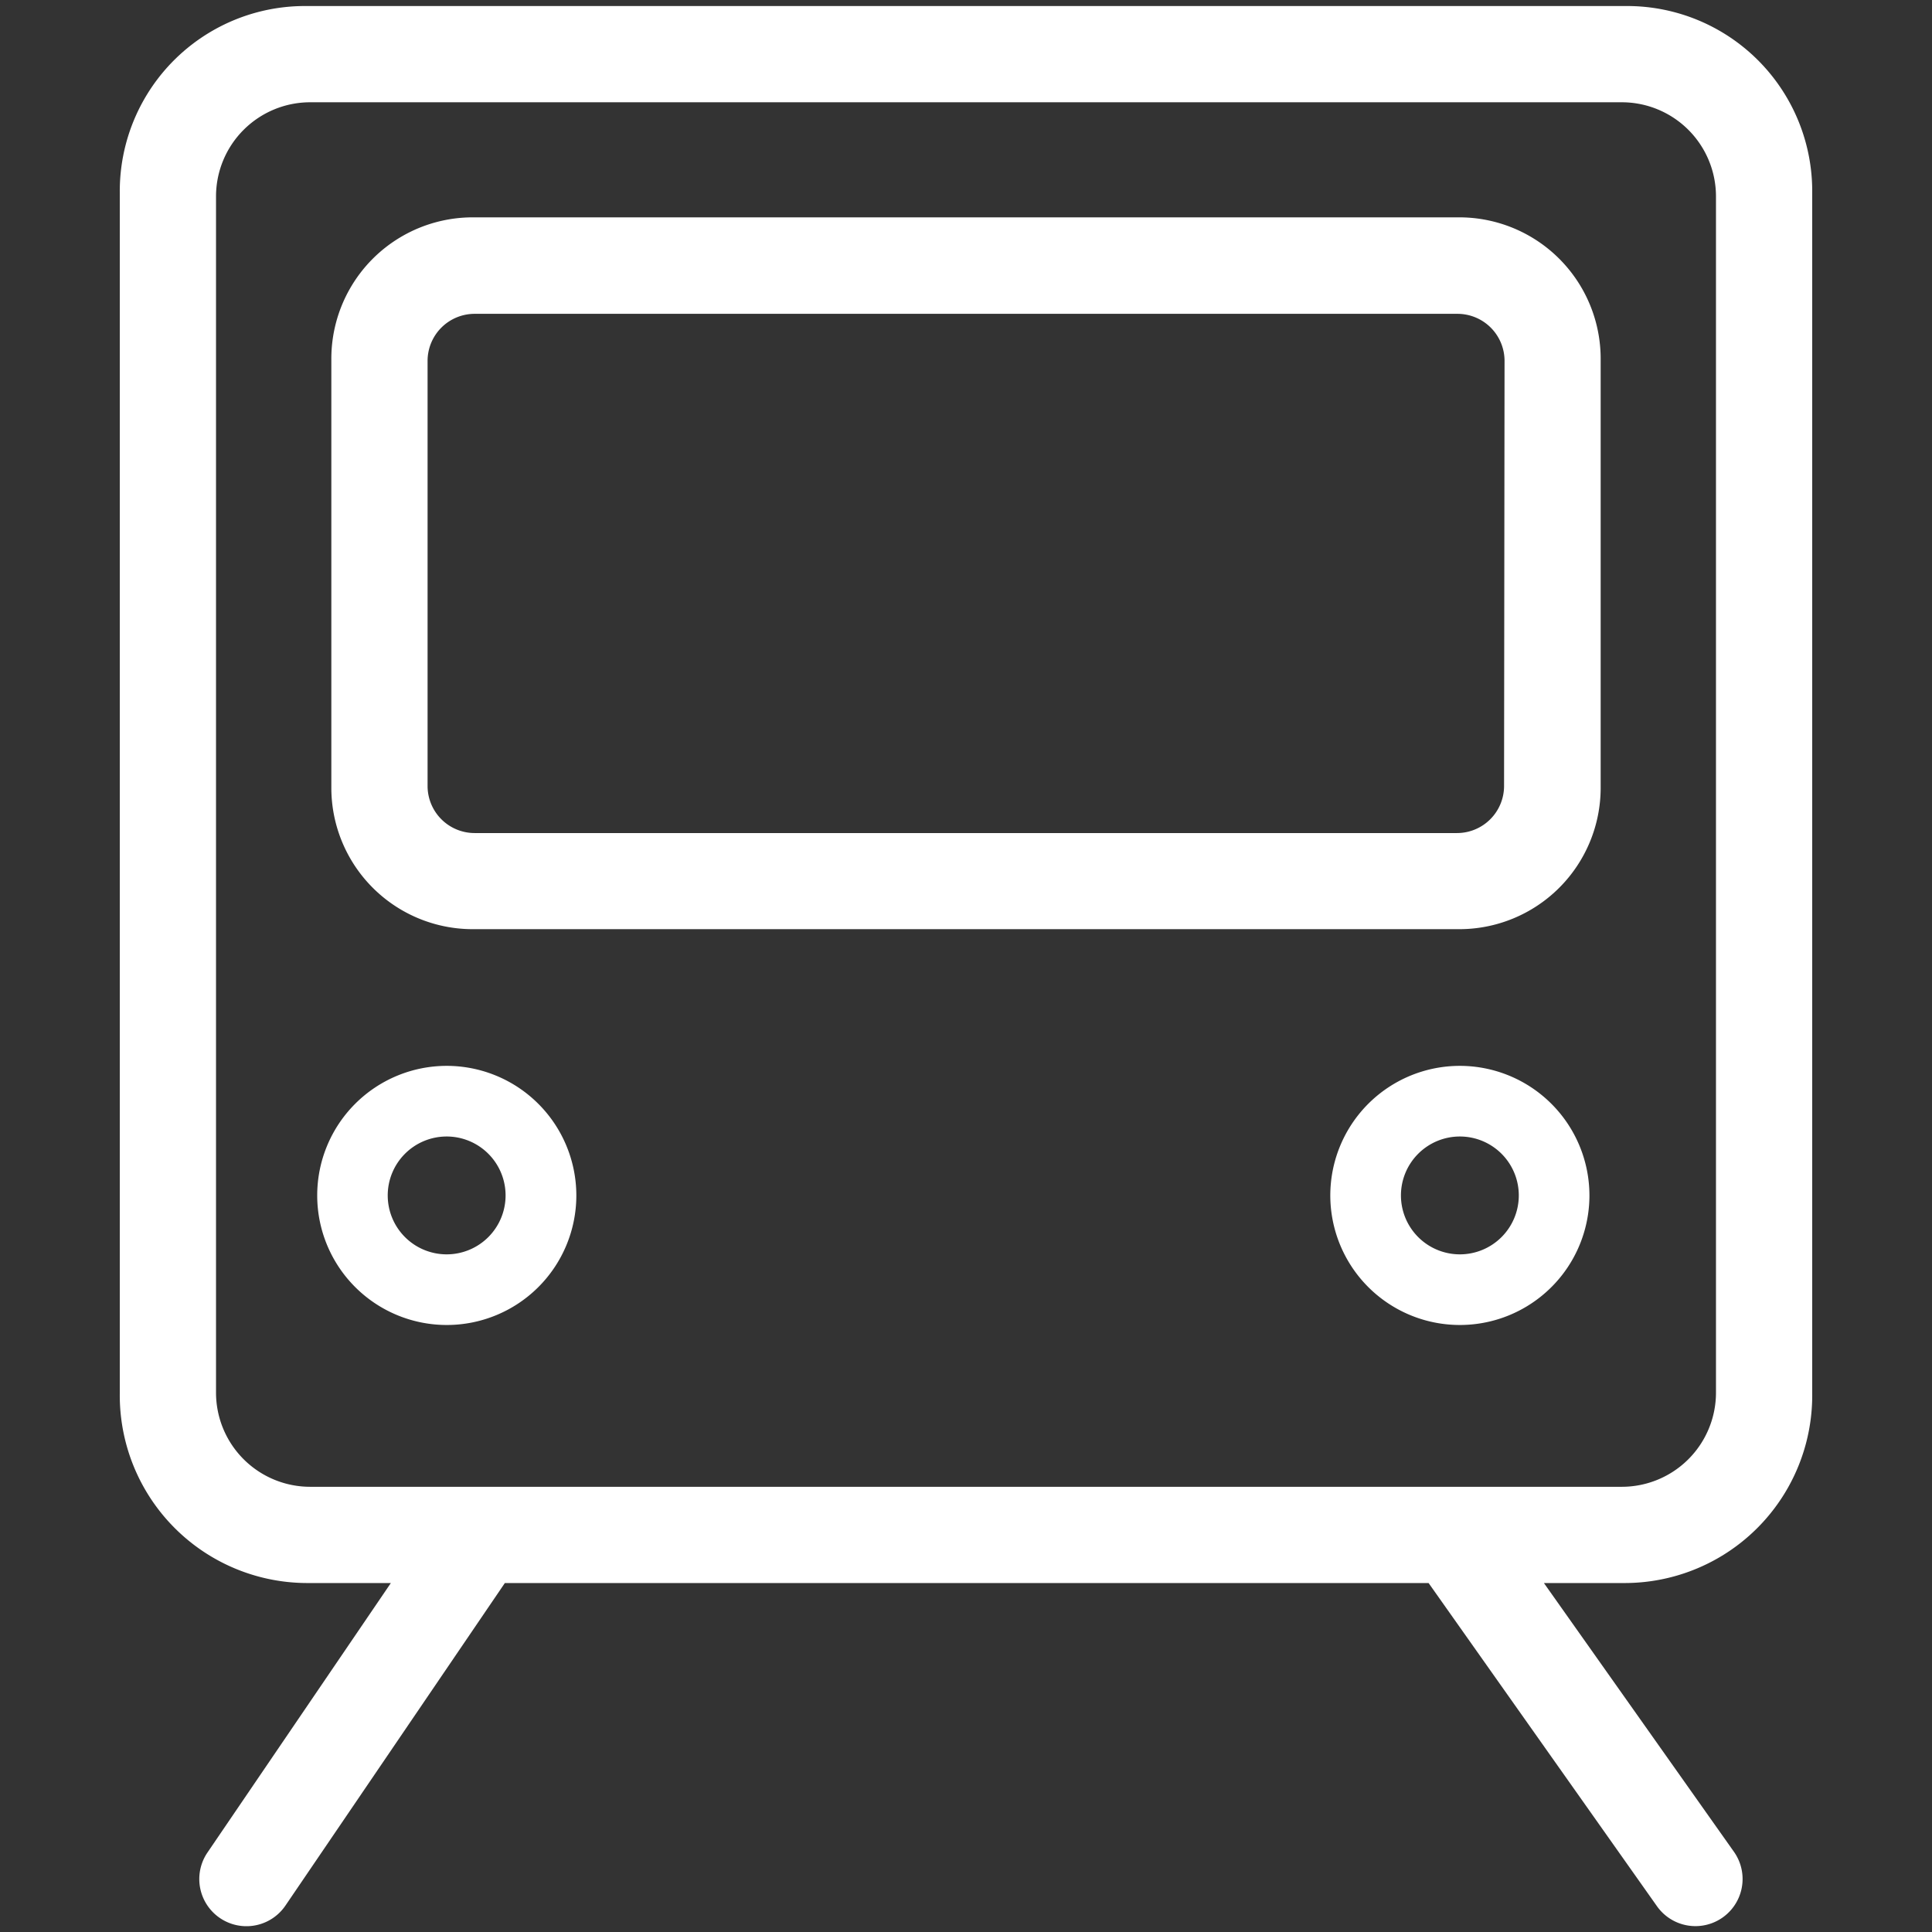 <?xml version="1.0" encoding="utf-8"?><svg xmlns="http://www.w3.org/2000/svg" width="160" height="160" viewBox="0 0 160 160"><rect x="0" y="0" width="160" height="160" fill="#333333" stroke="none"/><g data-name="TRAIN" fill="#fff"><path d="M134.63.5H25.37A15.33 15.33 0 0 0 9.92 15.92v99.51a15.54 15.54 0 0 0 15.45 15.67h7l-15.19 22.32a3.9 3.9 0 0 0 6.46 4.39l18.17-26.71h76.5l18.91 26.76a3.9 3.9 0 0 0 6.38-4.5l-15.74-22.26h6.77a15.54 15.54 0 0 0 15.45-15.67V15.92A15.33 15.33 0 0 0 134.63.5zm7.48 114.83a7.8 7.8 0 0 1-7.8 7.8H25.69a7.8 7.8 0 0 1-7.8-7.8V16.27a7.8 7.8 0 0 1 7.8-7.8h108.62a7.8 7.8 0 0 1 7.8 7.8z"/><path d="M132.56 29.73A11.71 11.71 0 0 0 120.85 18h-81.7a11.71 11.71 0 0 0-11.71 11.73v35.51a11.71 11.71 0 0 0 11.71 11.71h81.7a11.71 11.71 0 0 0 11.71-11.71zm-8 35.36a3.9 3.9 0 0 1-3.9 3.9H39.31a3.9 3.9 0 0 1-3.9-3.9v-35.2a3.9 3.9 0 0 1 3.9-3.9h81.39a3.9 3.9 0 0 1 3.9 3.9zM37 88.27A10.73 10.73 0 1 0 47.73 99 10.74 10.74 0 0 0 37 88.27zm0 15.61A4.88 4.88 0 1 1 41.87 99a4.88 4.88 0 0 1-4.87 4.88zM120.9 88.27A10.73 10.73 0 1 0 131.63 99a10.74 10.74 0 0 0-10.73-10.73zm0 15.61a4.88 4.88 0 1 1 4.88-4.88 4.88 4.88 0 0 1-4.88 4.88z"/></g></svg>